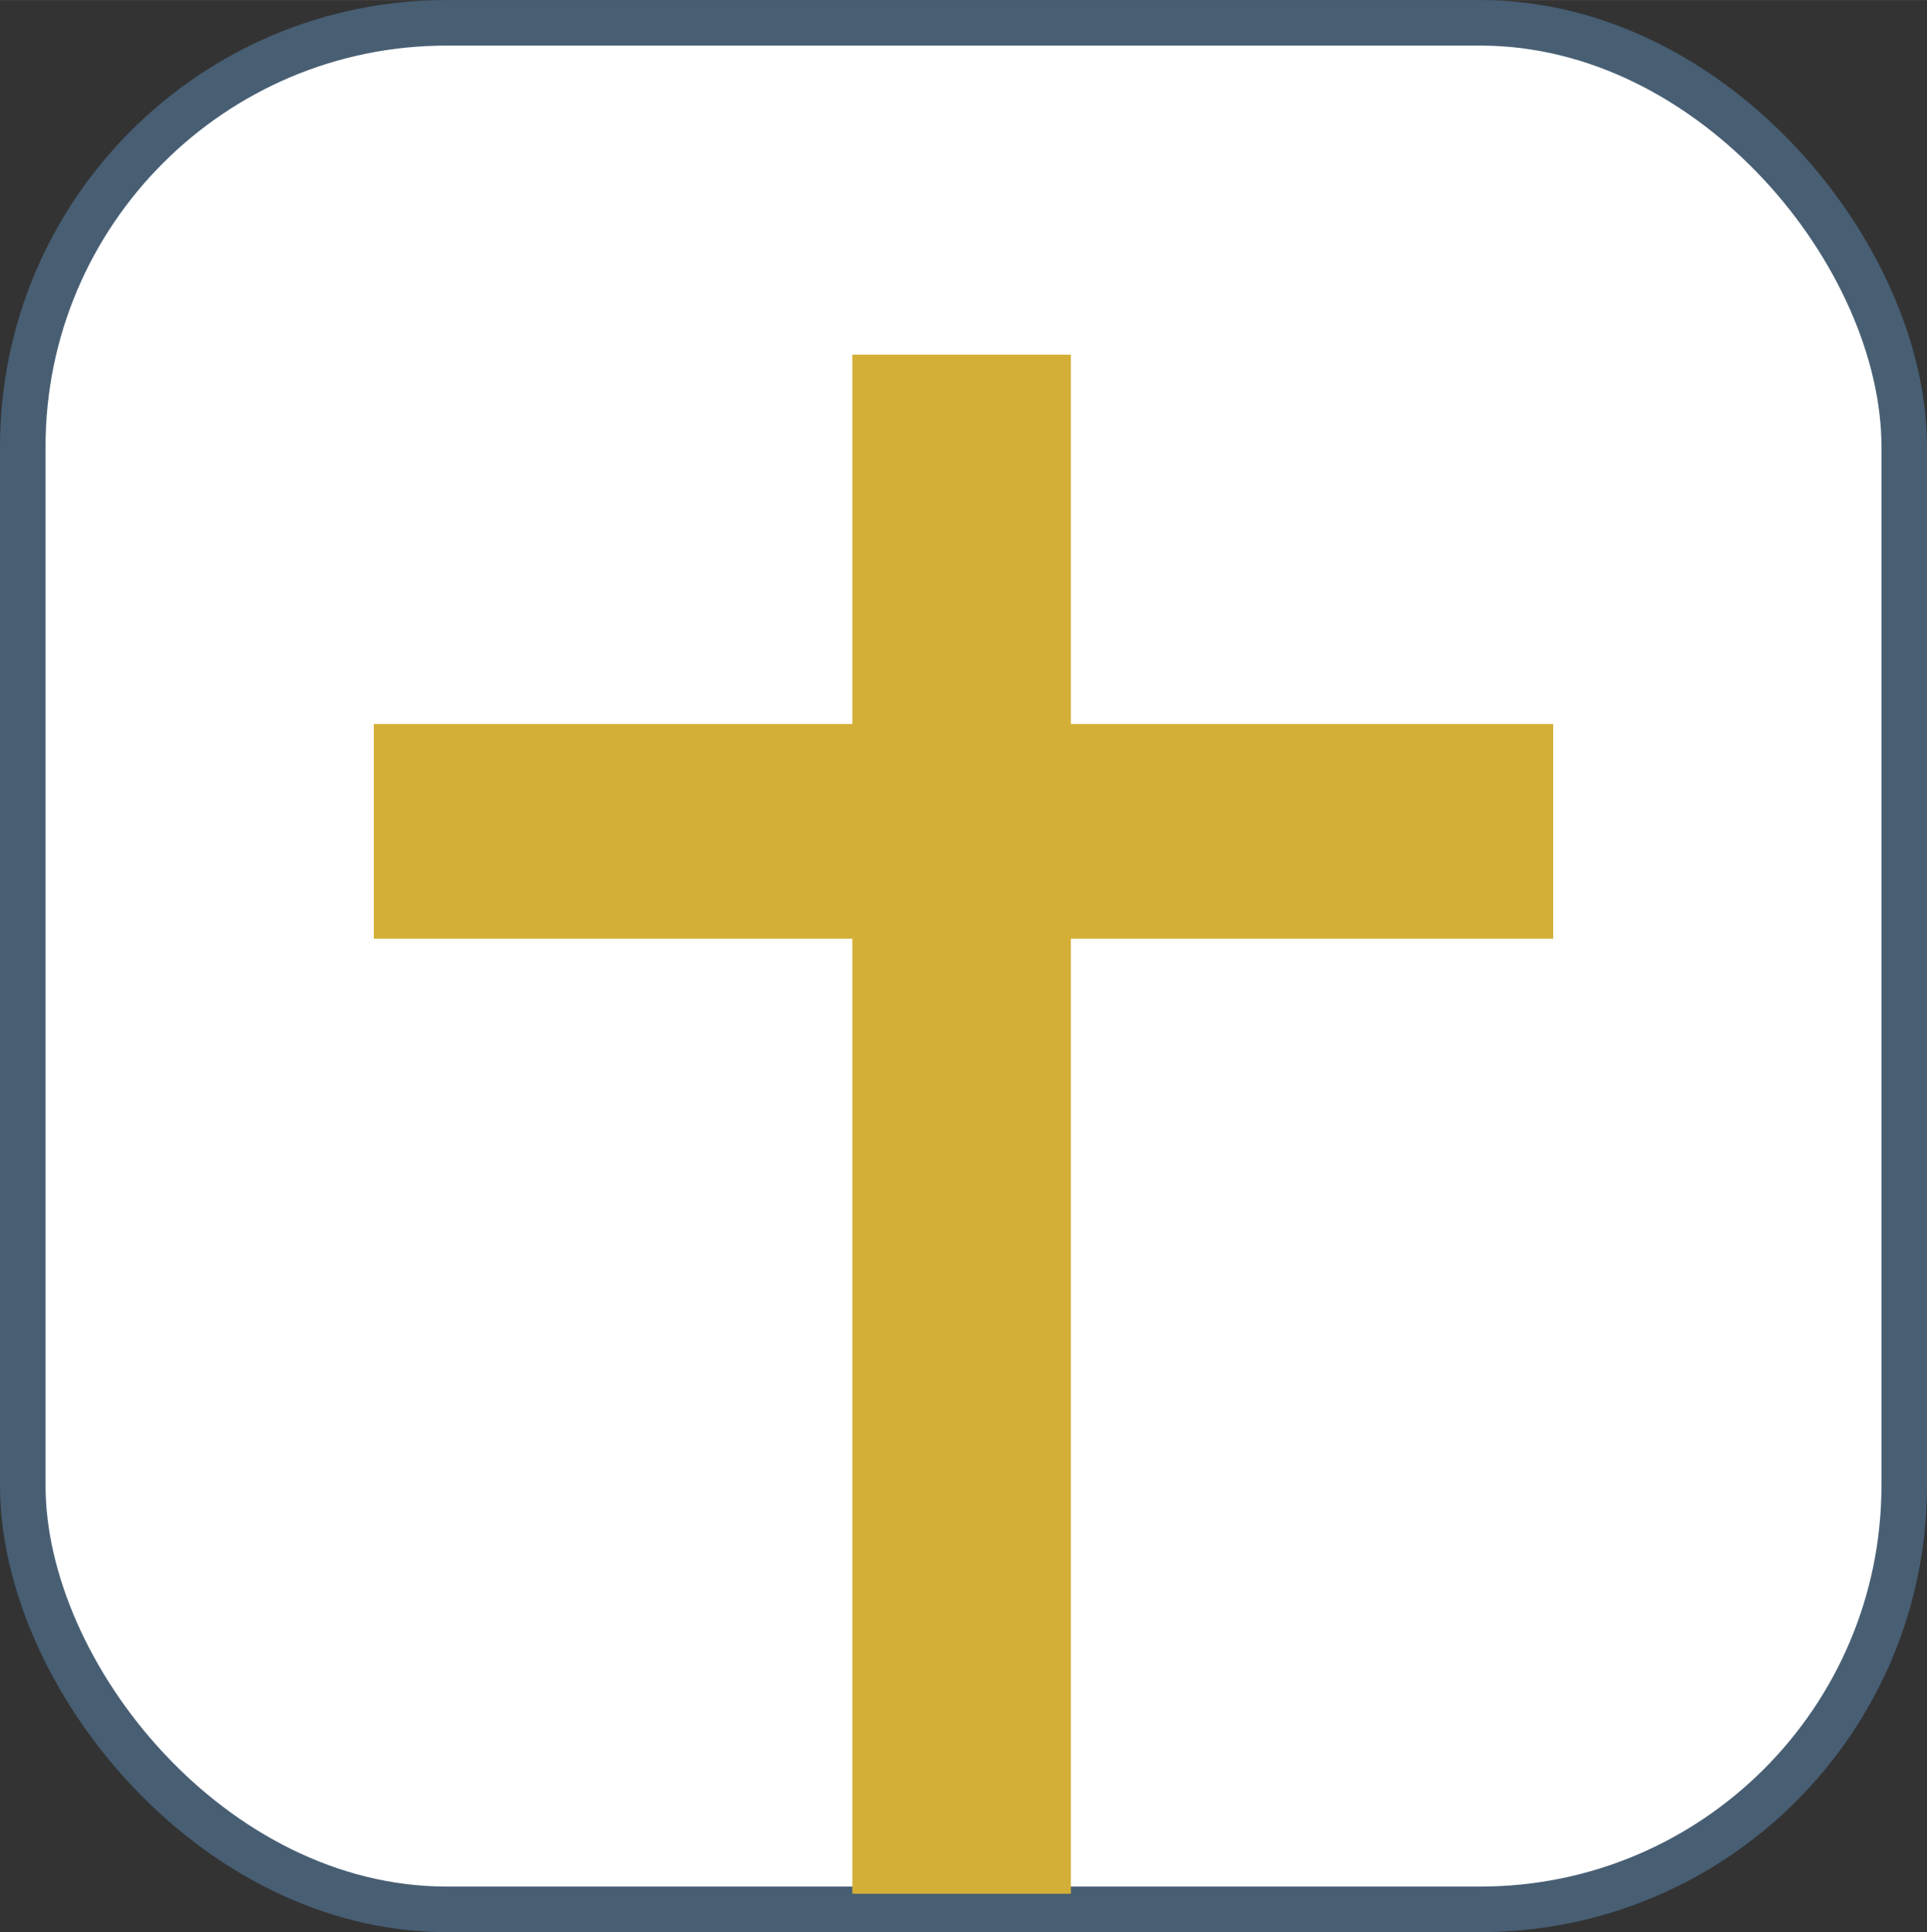 <?xml version="1.0" encoding="UTF-8" standalone="no"?>
<svg xmlns:inkscape="http://www.inkscape.org/namespaces/inkscape" xmlns:sodipodi="http://sodipodi.sourceforge.net/DTD/sodipodi-0.dtd" xmlns="http://www.w3.org/2000/svg" xmlns:svg="http://www.w3.org/2000/svg" width="49.587" height="49.71" viewBox="0 0 13.12 13.152" version="1.1" id="svg1076">
  <rect x="0" y="0" width="13.12" height="13.152" fill="#333333" stroke="none"/>
  <defs id="defs1070"></defs>
  <g id="layer1" transform="translate(-28.386,-127.677)">
    <rect style="fill:#ffffff;fill-opacity:1;stroke:#475e73;stroke-width:0.31;stroke-dasharray:none;stroke-opacity:1" id="rect31389" width="12.81" height="12.842" x="28.541" y="127.832" ry="2.886"></rect>
    <path d="m 38.961,132.605 v 1.462 h -3.284 v 6.501 h -1.488 v -6.501 h -3.258 v -1.462 h 3.258 l -10e-7,-2.514 h 1.488 v 2.514 z" style="font-style:normal;font-variant:normal;font-weight:normal;font-stretch:normal;font-size:18.801px;line-height:1.25;font-family:Ubuntu;-inkscape-font-specification:Ubuntu;letter-spacing:0.301px;word-spacing:0px;fill:#d4af37;fill-opacity:1;stroke:none;stroke-width:0.097;stroke-dasharray:none;stroke-opacity:1" id="path907-3"></path>
  </g>
</svg>
